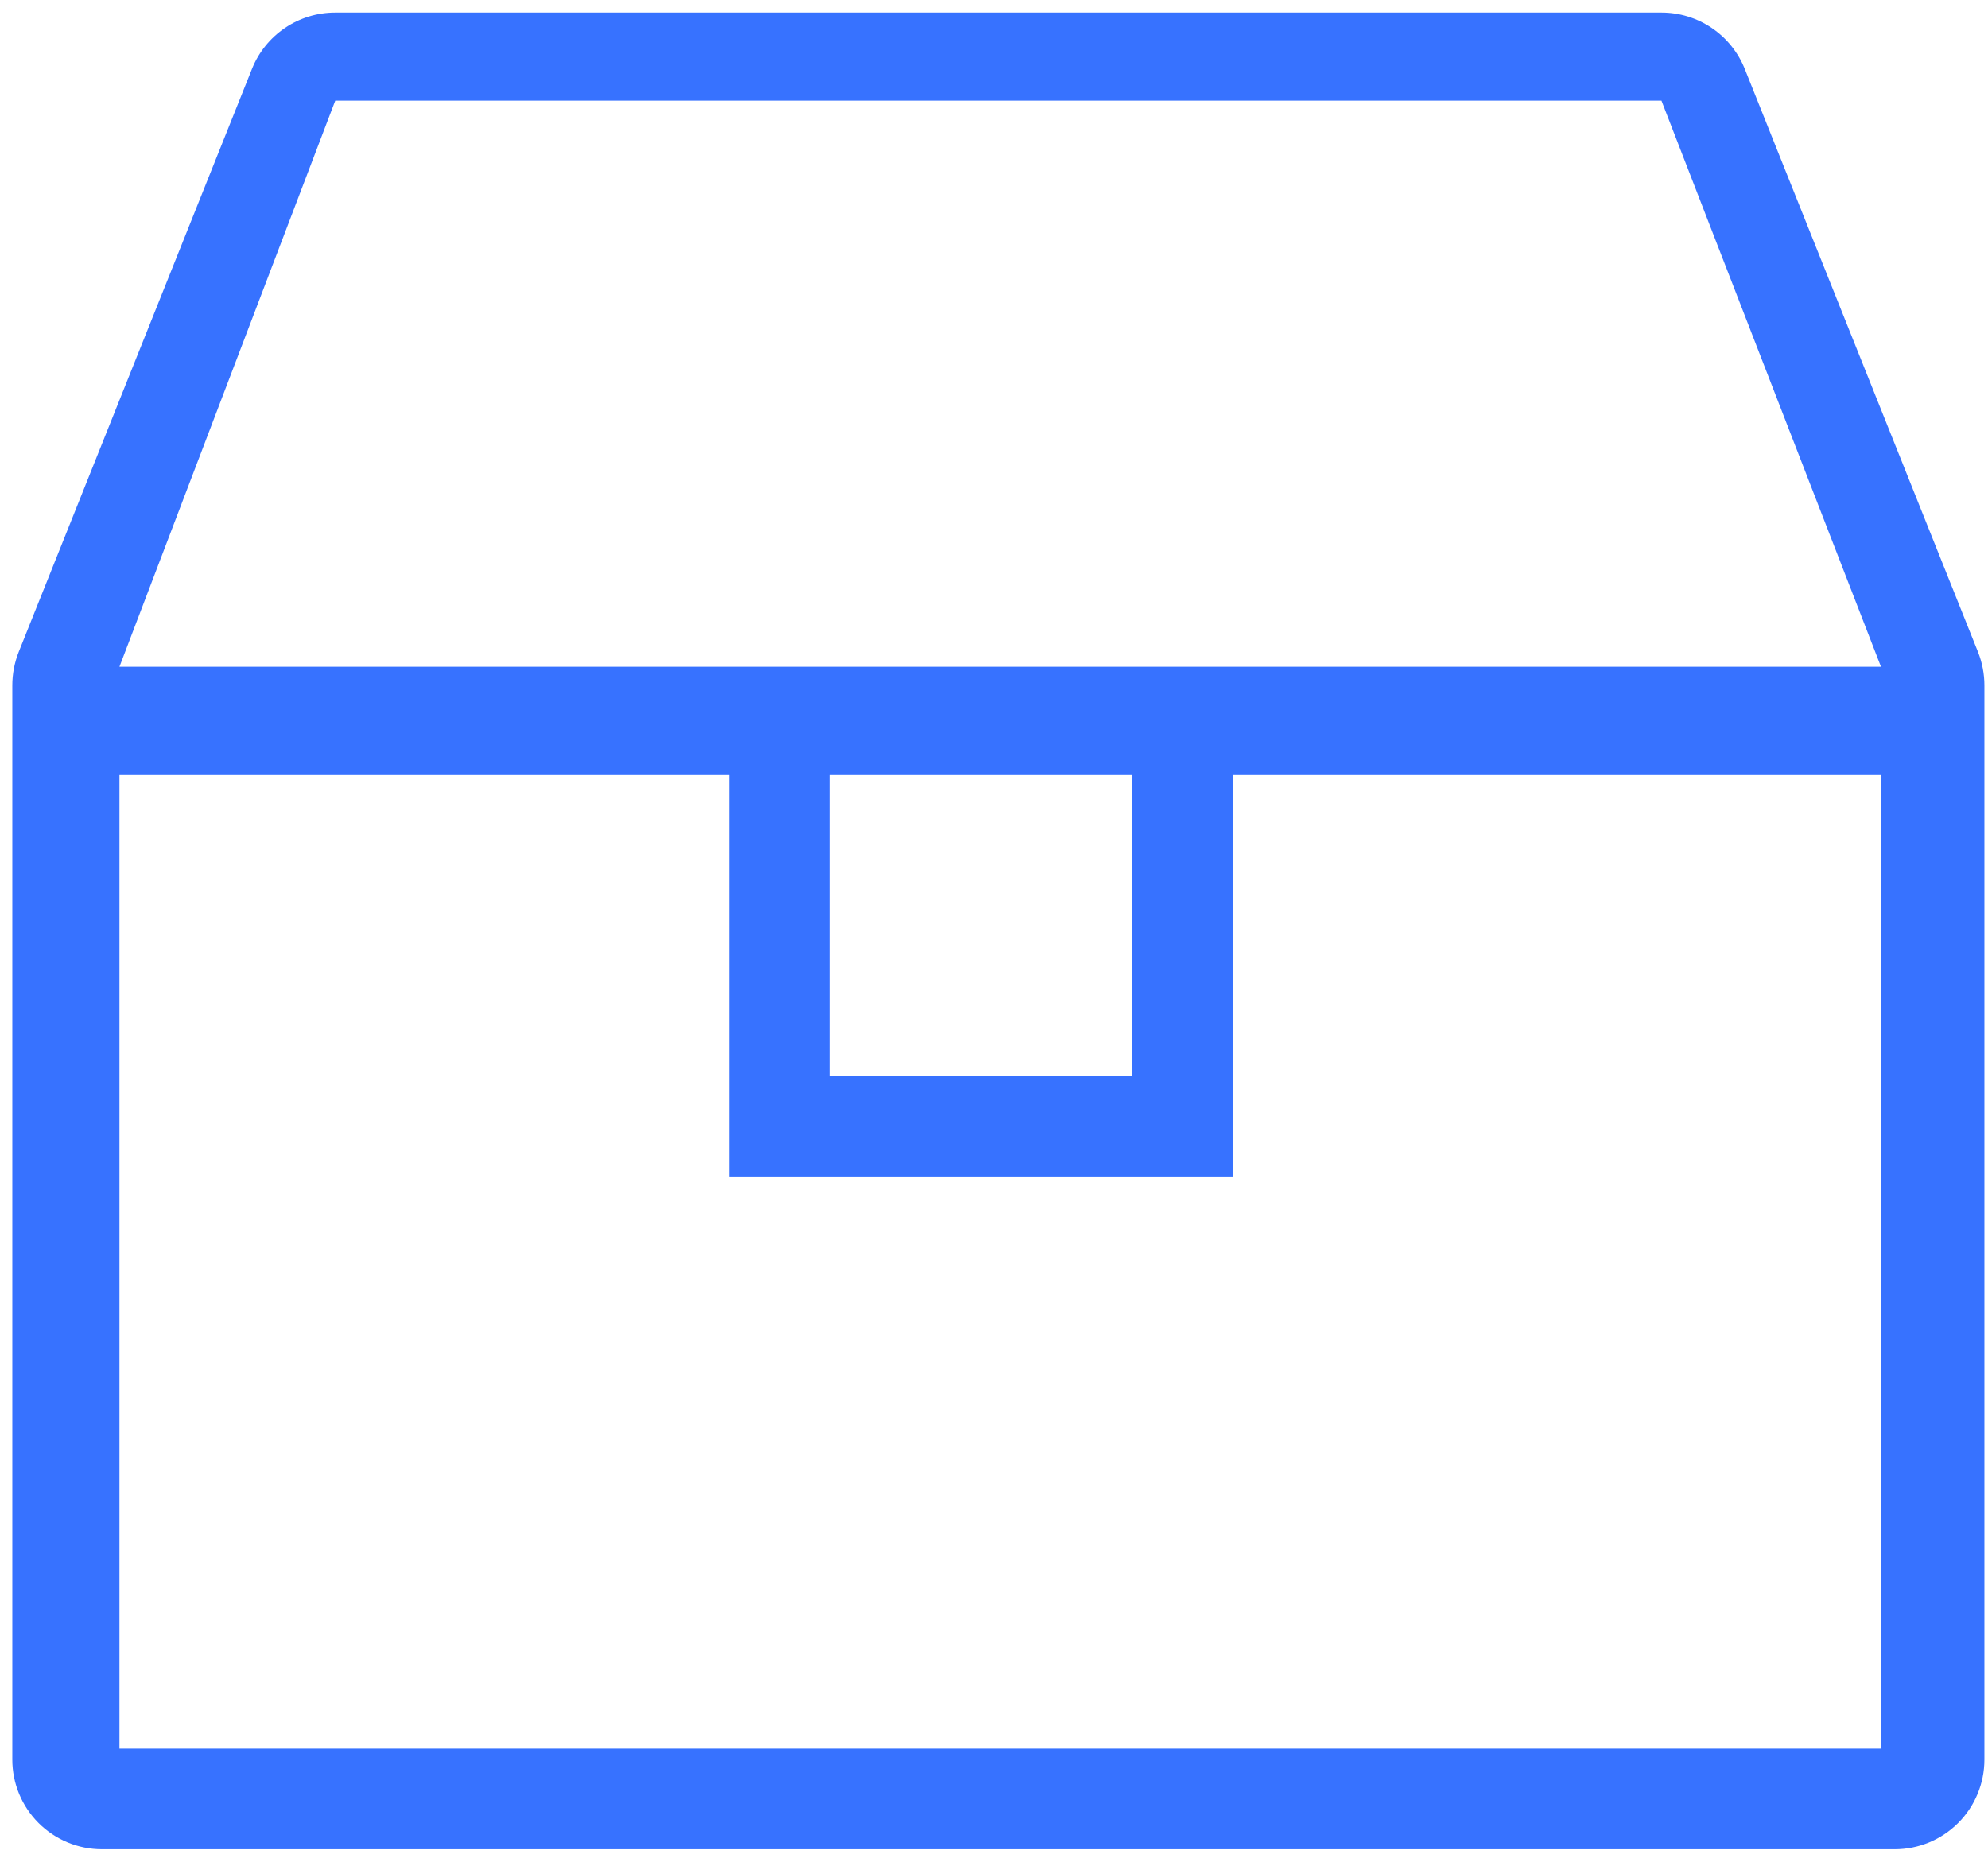 <svg width="79" height="74" viewBox="0 0 79 74" fill="none" xmlns="http://www.w3.org/2000/svg">
<path d="M69.333 2.737C69.068 2.076 68.611 1.51 68.021 1.111C67.431 0.712 66.735 0.499 66.023 0.5H13.323C12.611 0.499 11.915 0.712 11.325 1.111C10.735 1.51 10.278 2.076 10.014 2.737L0.742 25.916C0.575 26.337 0.489 26.787 0.489 27.241V69.938C0.489 70.883 0.865 71.789 1.533 72.457C2.201 73.125 3.107 73.5 4.051 73.5H75.295C76.24 73.5 77.145 73.125 77.814 72.457C78.482 71.789 78.857 70.883 78.857 69.938V27.241C78.857 26.787 78.771 26.337 78.604 25.916L69.333 2.737ZM13.323 4H39.247H66.023L74.747 26.5H40.247H4.747L13.323 4ZM4.747 69.5V30.803H74.747V50V69.5H41.247H4.747Z" fill="#3772FF"/>
<rect x="30.985" y="28.765" width="16" height="16" stroke="#3772FF" stroke-width="4"/>
</svg>
